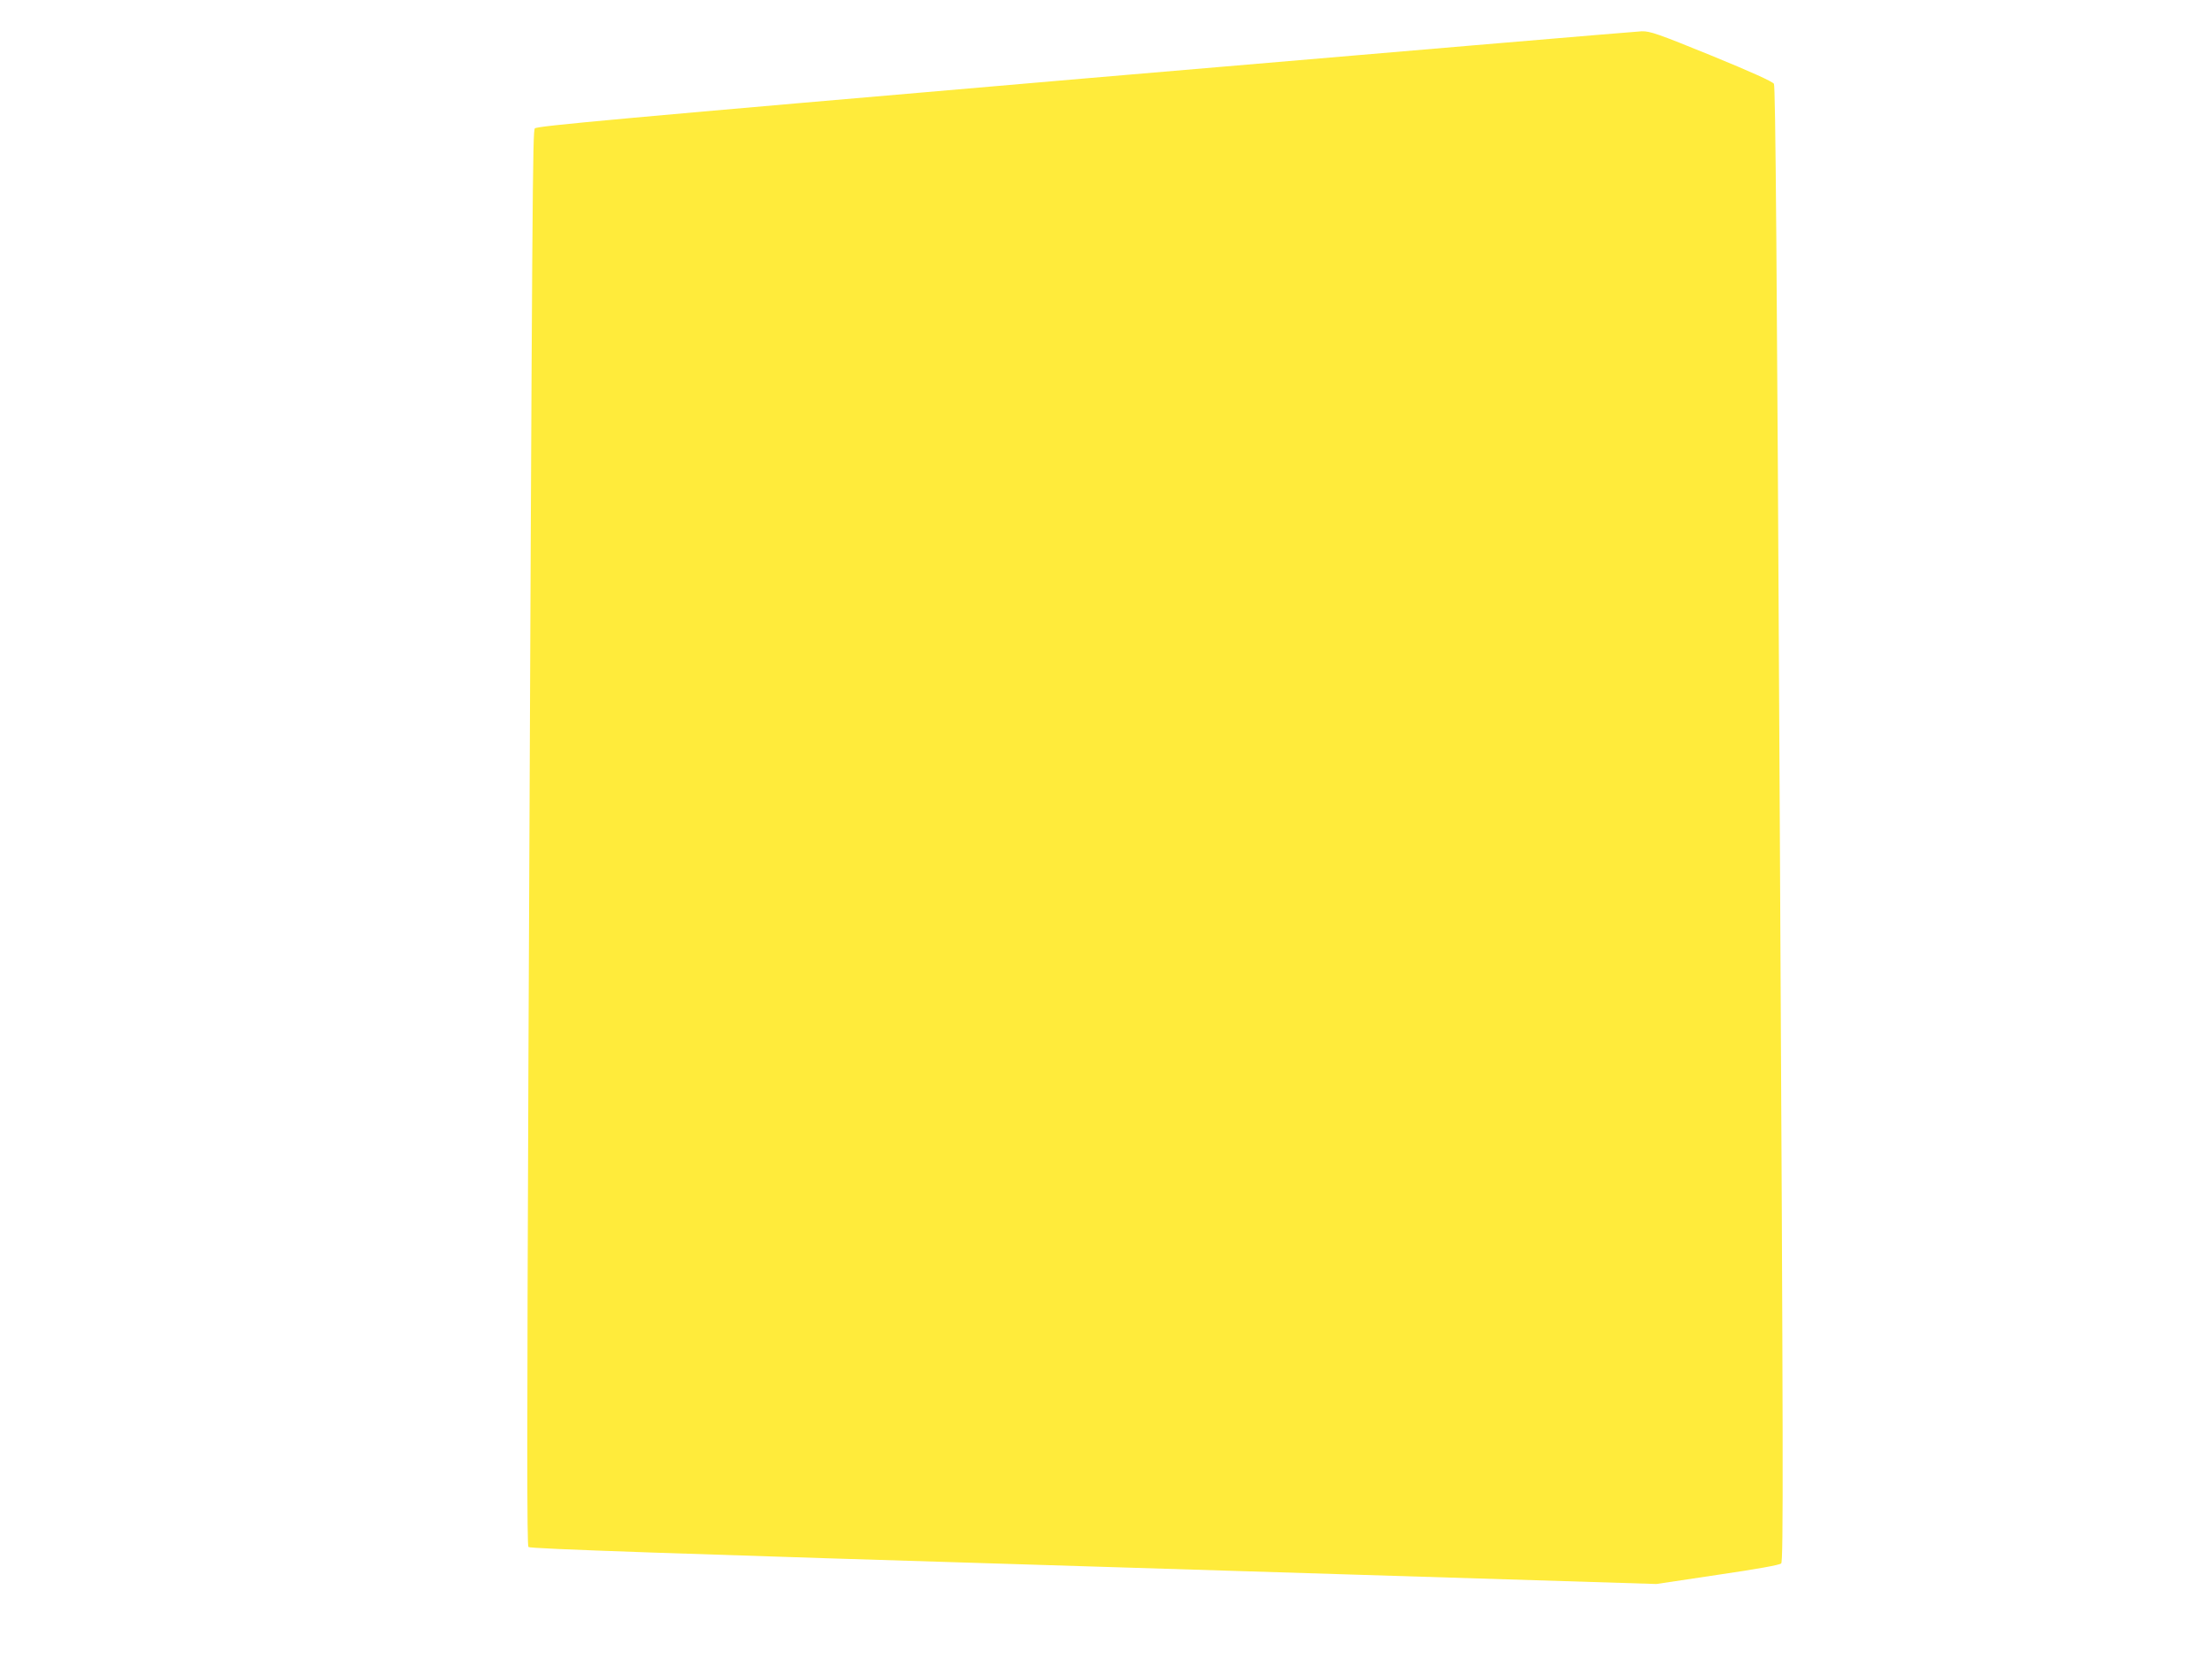 <?xml version="1.0" standalone="no"?>
<!DOCTYPE svg PUBLIC "-//W3C//DTD SVG 20010904//EN"
 "http://www.w3.org/TR/2001/REC-SVG-20010904/DTD/svg10.dtd">
<svg version="1.0" xmlns="http://www.w3.org/2000/svg"
 width="1280pt" height="960pt" viewBox="0 0 1280 960"
 preserveAspectRatio="xMidYMid meet">
<g transform="translate(0,960) scale(0.1,-0.1)"
fill="#ffeb3b" stroke="none">
<path d="M6276 9146 c-2730 -235 -3170 -275 -3181 -289 -13 -18 -15 -269 -37
-5360 -9 -2246 -9 -2840 0 -2849 10 -10 817 -38 3270 -113 l3257 -101 354 53
c232 34 359 57 368 66 13 12 12 602 -8 4278 -17 3326 -25 4268 -34 4284 -8 13
-129 68 -361 163 -312 127 -355 142 -404 141 -30 -1 -1481 -124 -3224 -273z"/>
</g>
</svg>
